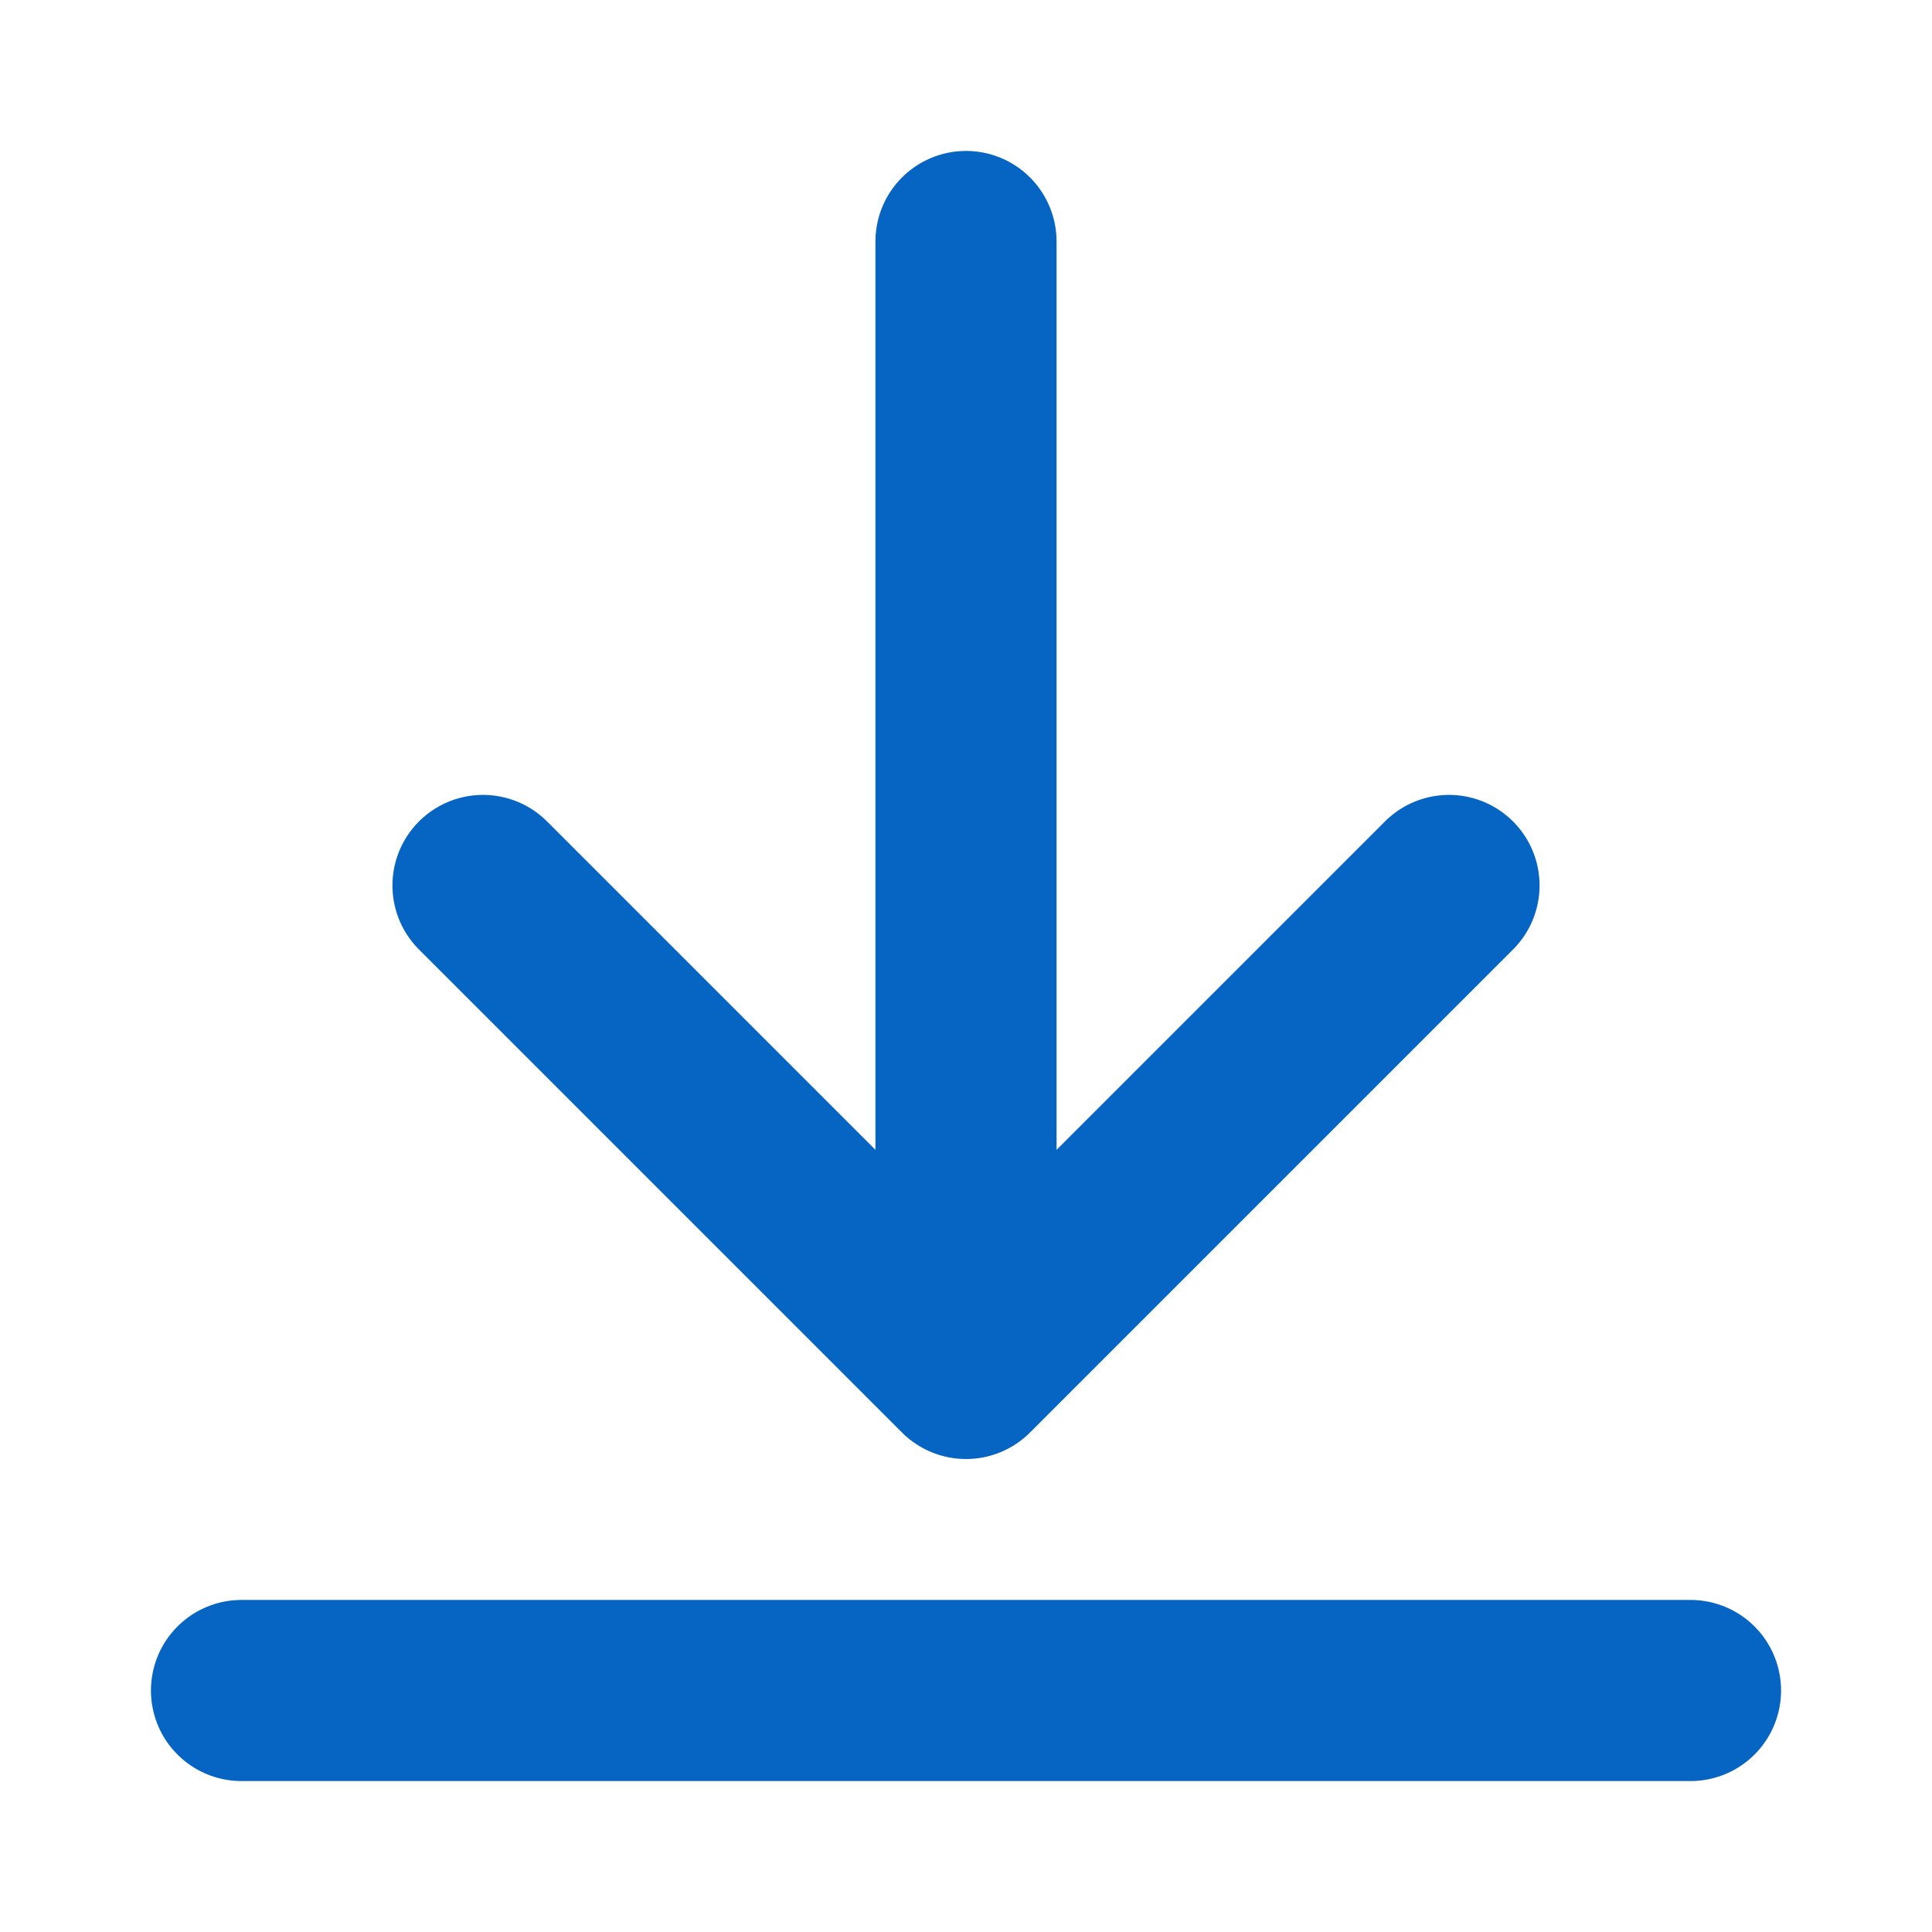 <svg width="16" height="16" viewBox="0 0 16 16" fill="none" xmlns="http://www.w3.org/2000/svg">
<path d="M14 14H2M12 7.333L8 11.333M8 11.333L4 7.333M8 11.333V2" stroke="#0664C2" stroke-width="1.5" stroke-linecap="round" stroke-linejoin="round"/>
</svg>
